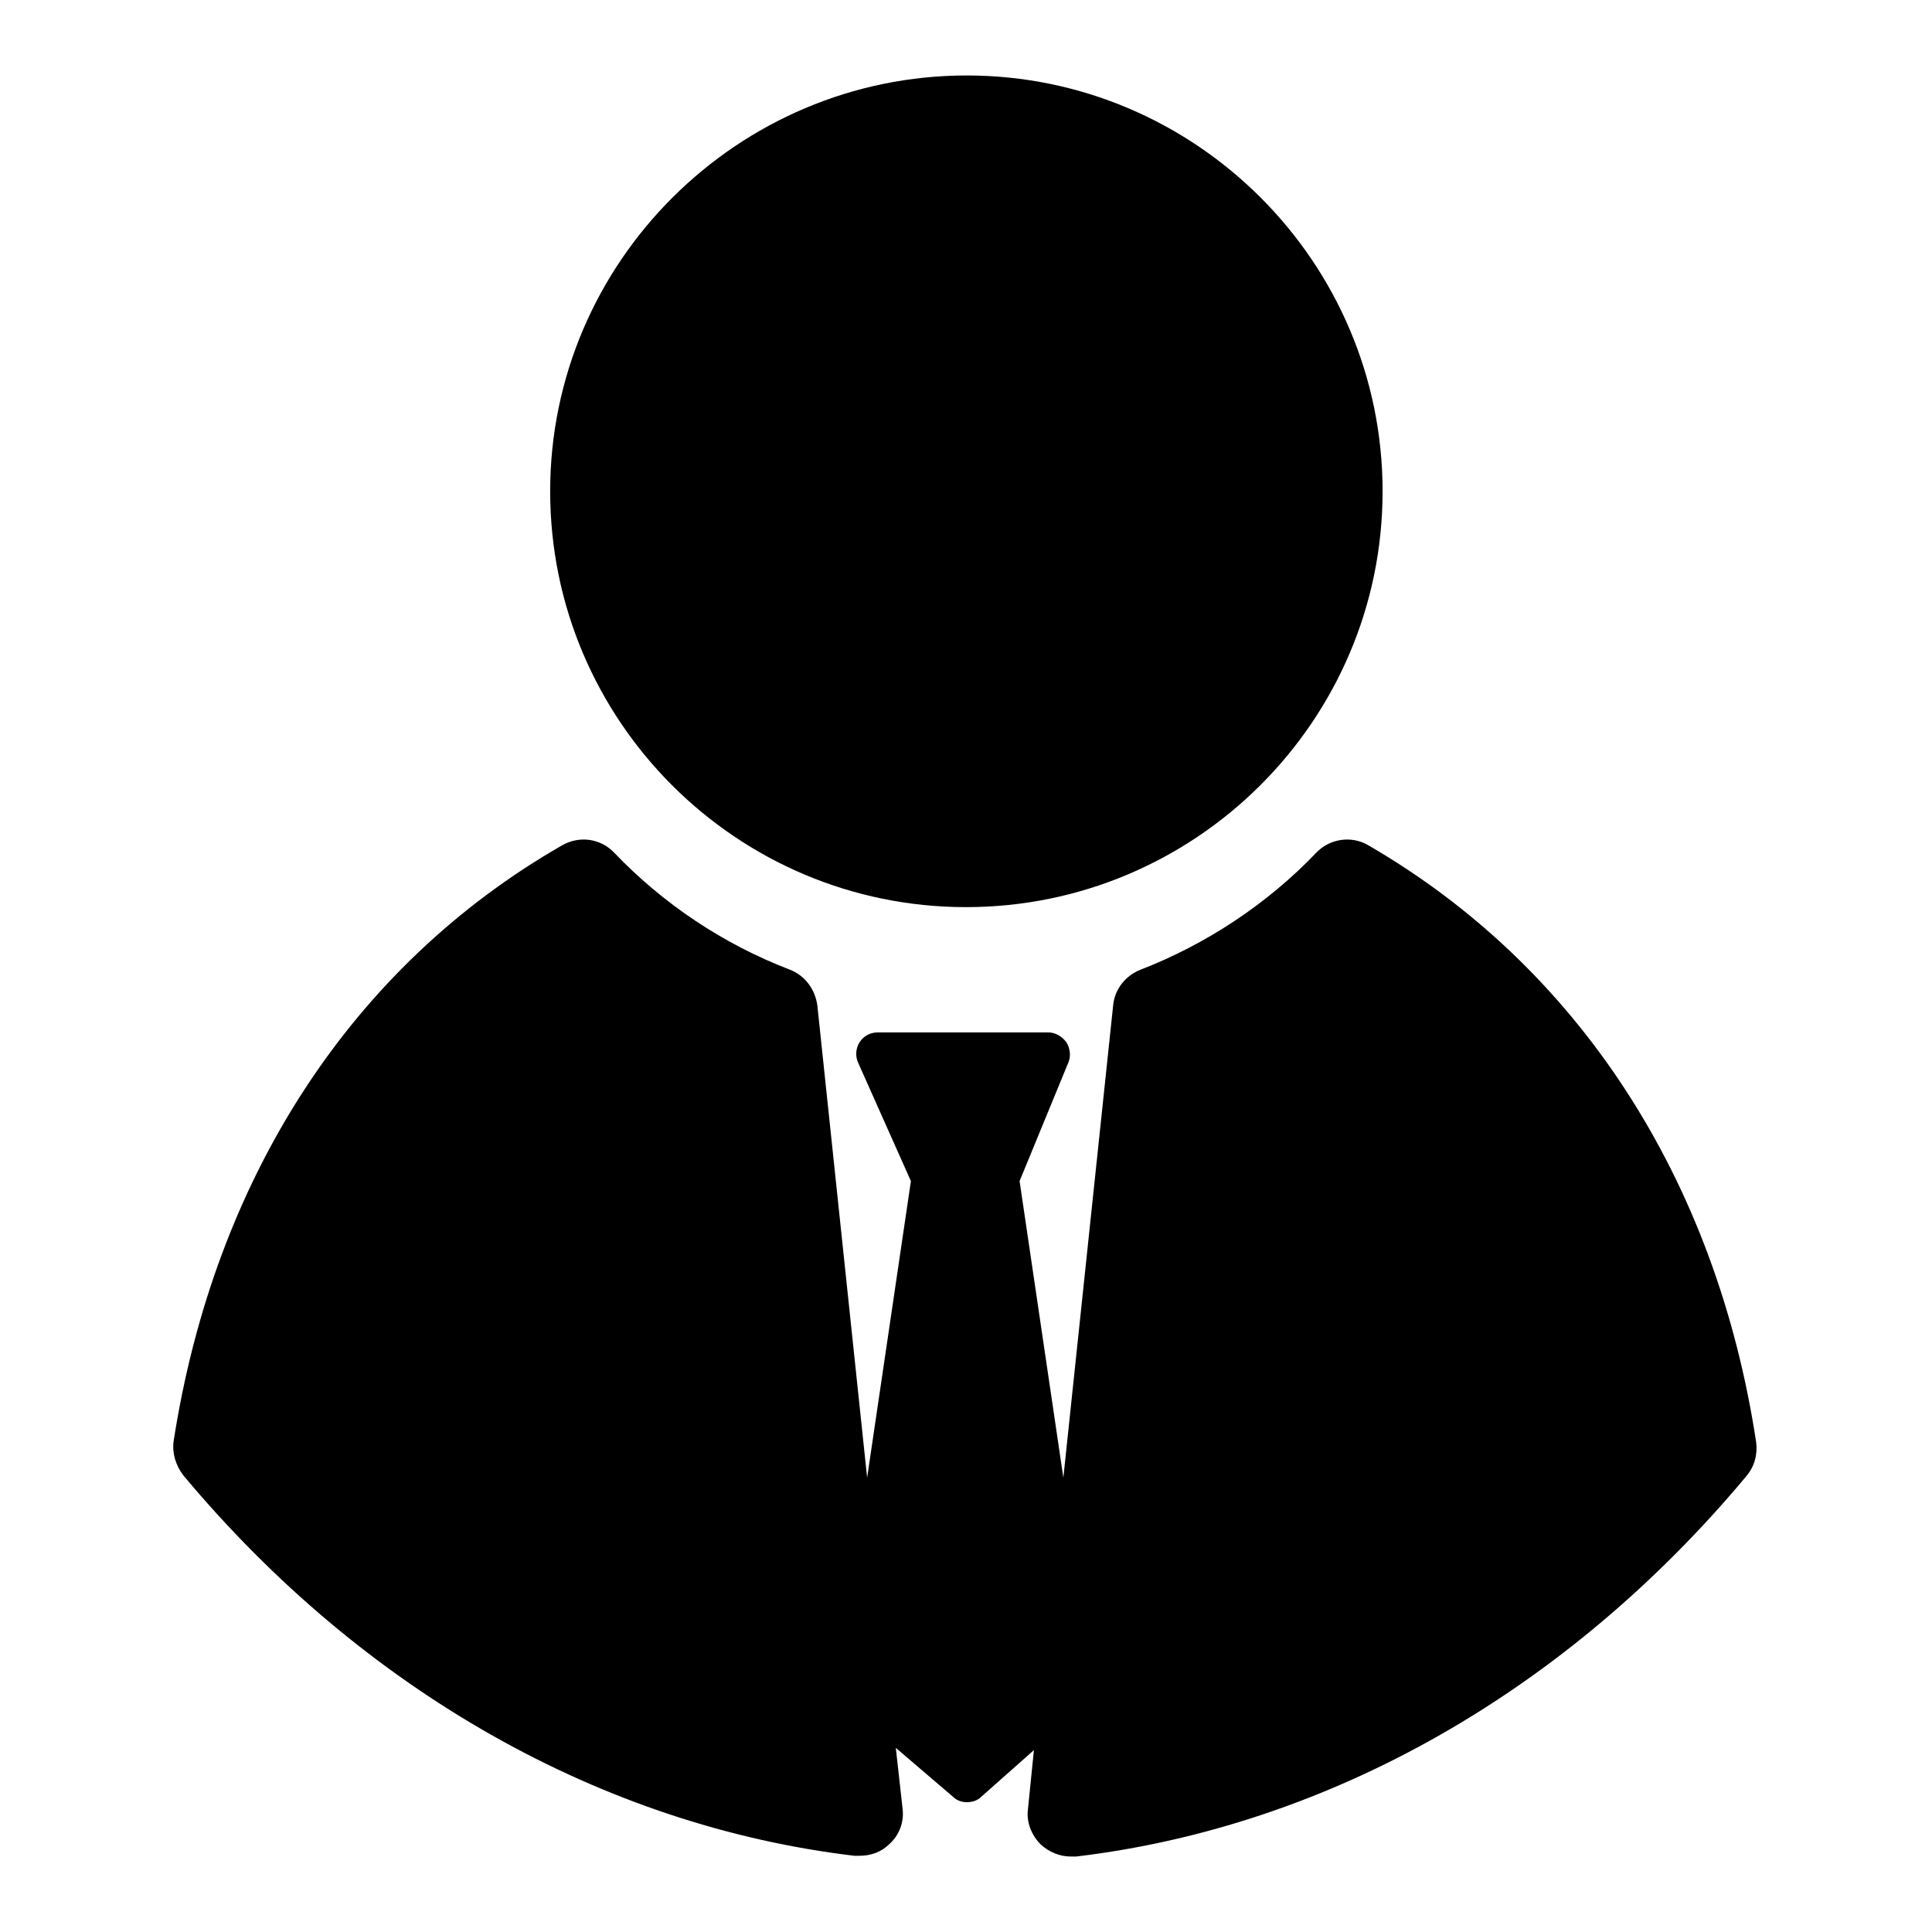 <?xml version="1.0" encoding="utf-8"?>
<!-- Svg Vector Icons : http://www.onlinewebfonts.com/icon -->
<!DOCTYPE svg PUBLIC "-//W3C//DTD SVG 1.1//EN" "http://www.w3.org/Graphics/SVG/1.1/DTD/svg11.dtd">
<svg version="1.1" xmlns="http://www.w3.org/2000/svg" xmlns:xlink="http://www.w3.org/1999/xlink" x="0px" y="0px" viewBox="0 0 256 256" enable-background="new 0 0 256 256" xml:space="preserve">
<g><g><g><path fill="#000000" d="M232.7,191.1c0.2,1.6-0.2,3.2-1.3,4.5c-23.8,28.5-55.3,46.4-88.8,50.4c-0.2,0-0.5,0-0.7,0c-1.5,0-2.9-0.6-4-1.6c-1.2-1.2-1.9-2.9-1.7-4.6l0.8-7.9l-7,6.2c-0.5,0.5-1.2,0.7-1.9,0.7c-0.6,0-1.3-0.2-1.8-0.7l-7.6-6.5l0.9,8.1c0.2,1.7-0.4,3.4-1.7,4.6c-1.1,1.1-2.5,1.6-4,1.6c-0.2,0-0.4,0-0.7,0c-33.5-4-65.1-21.9-88.9-50.4c-1-1.3-1.5-2.9-1.3-4.5c5.4-34.9,23.6-63,51.5-79c2.3-1.3,5.1-0.9,6.9,1c6.4,6.7,14.4,12.1,23.3,15.5c2,0.8,3.3,2.6,3.6,4.7l6.6,62.6l5.8-39.3l-7-15.7c-0.4-0.9-0.3-1.9,0.2-2.7c0.5-0.8,1.4-1.3,2.4-1.3h22.6c0.9,0,1.8,0.5,2.4,1.3c0.5,0.8,0.6,1.8,0.3,2.6l-6.5,15.8l5.8,39.3l6.6-62.6c0.2-2.1,1.6-3.9,3.6-4.7c8.8-3.4,16.9-8.8,23.3-15.5c1.8-1.9,4.7-2.3,6.9-1C209.1,128.1,227.4,156.2,232.7,191.1z M183.2,65.1c0-30.4-24.8-55.1-55.1-55.1S72.9,34.7,72.9,65.1c0,30.4,24.7,55.1,55.1,55.1S183.2,95.5,183.2,65.1z"/></g><g></g><g></g><g></g><g></g><g></g><g></g><g></g><g></g><g></g><g></g><g></g><g></g><g></g><g></g><g></g></g></g>
</svg>